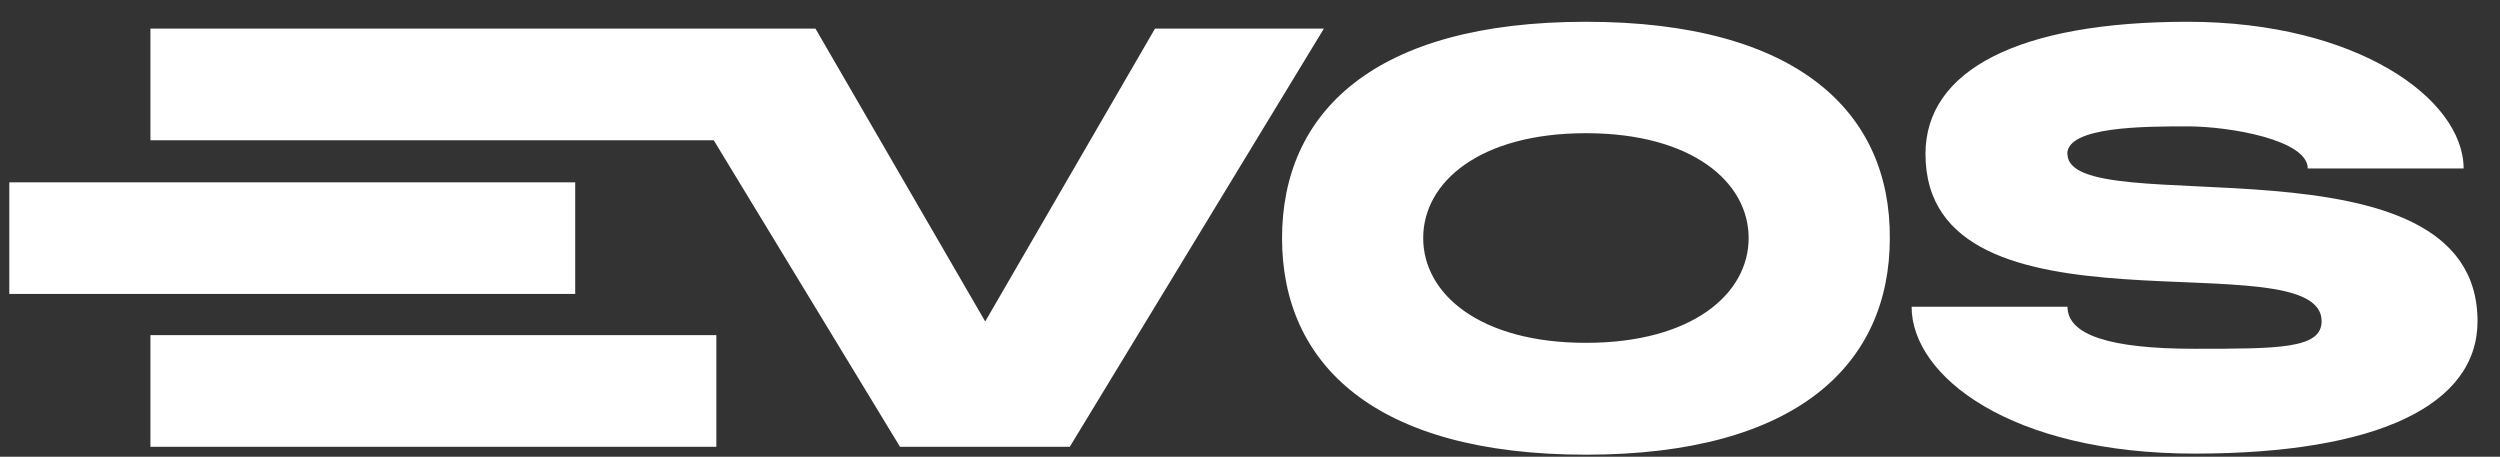 <?xml version="1.0" encoding="UTF-8"?> <svg xmlns="http://www.w3.org/2000/svg" width="104" height="19" viewBox="0 0 104 19" fill="none"><rect x="0" y="0" width="104" height="19" fill="#333333" stroke="none"/><g clip-path="url(#clip0_716_17758)"><path d="M85.999 6.402C85.999 5.257 89.223 5.257 91.001 5.257C92.778 5.257 96.002 5.825 96.002 7.007H102.487C102.478 4.122 98.063 0.906 91.001 0.906C83.938 0.906 80.1 2.94 80.1 6.402C80.1 14.509 96.579 9.865 96.579 13.364C96.579 14.509 94.802 14.509 91.294 14.509C87.785 14.509 86.008 13.941 86.008 12.76H79.523C79.523 15.654 83.654 18.87 91.294 18.87C98.933 18.87 103.065 16.836 103.065 13.364C103.065 5.257 86.008 9.325 86.008 6.402M65.975 0.906C57.135 0.906 53.333 4.689 53.333 9.911C53.333 15.132 57.172 18.915 65.975 18.915C74.778 18.915 78.616 15.132 78.616 9.911C78.652 4.699 74.814 0.906 65.975 0.906ZM65.975 14.262C61.559 14.262 59.205 12.228 59.205 9.902C59.205 7.575 61.559 5.541 65.975 5.541C70.39 5.541 72.744 7.575 72.744 9.902C72.744 12.228 70.39 14.262 65.975 14.262ZM48.048 1.19L40.985 13.373L33.923 1.19H6.258V5.834H29.691L37.44 18.586H44.503L55.074 1.19H48.048ZM6.258 18.586H29.8V13.941H6.258V18.586ZM23.929 7.584H0.387V12.228H23.929V7.584Z" fill="white"></path></g><defs><clipPath id="clip0_716_17758"><rect width="102.678" height="18" fill="white" transform="translate(0.387 0.906)"></rect></clipPath></defs></svg> 